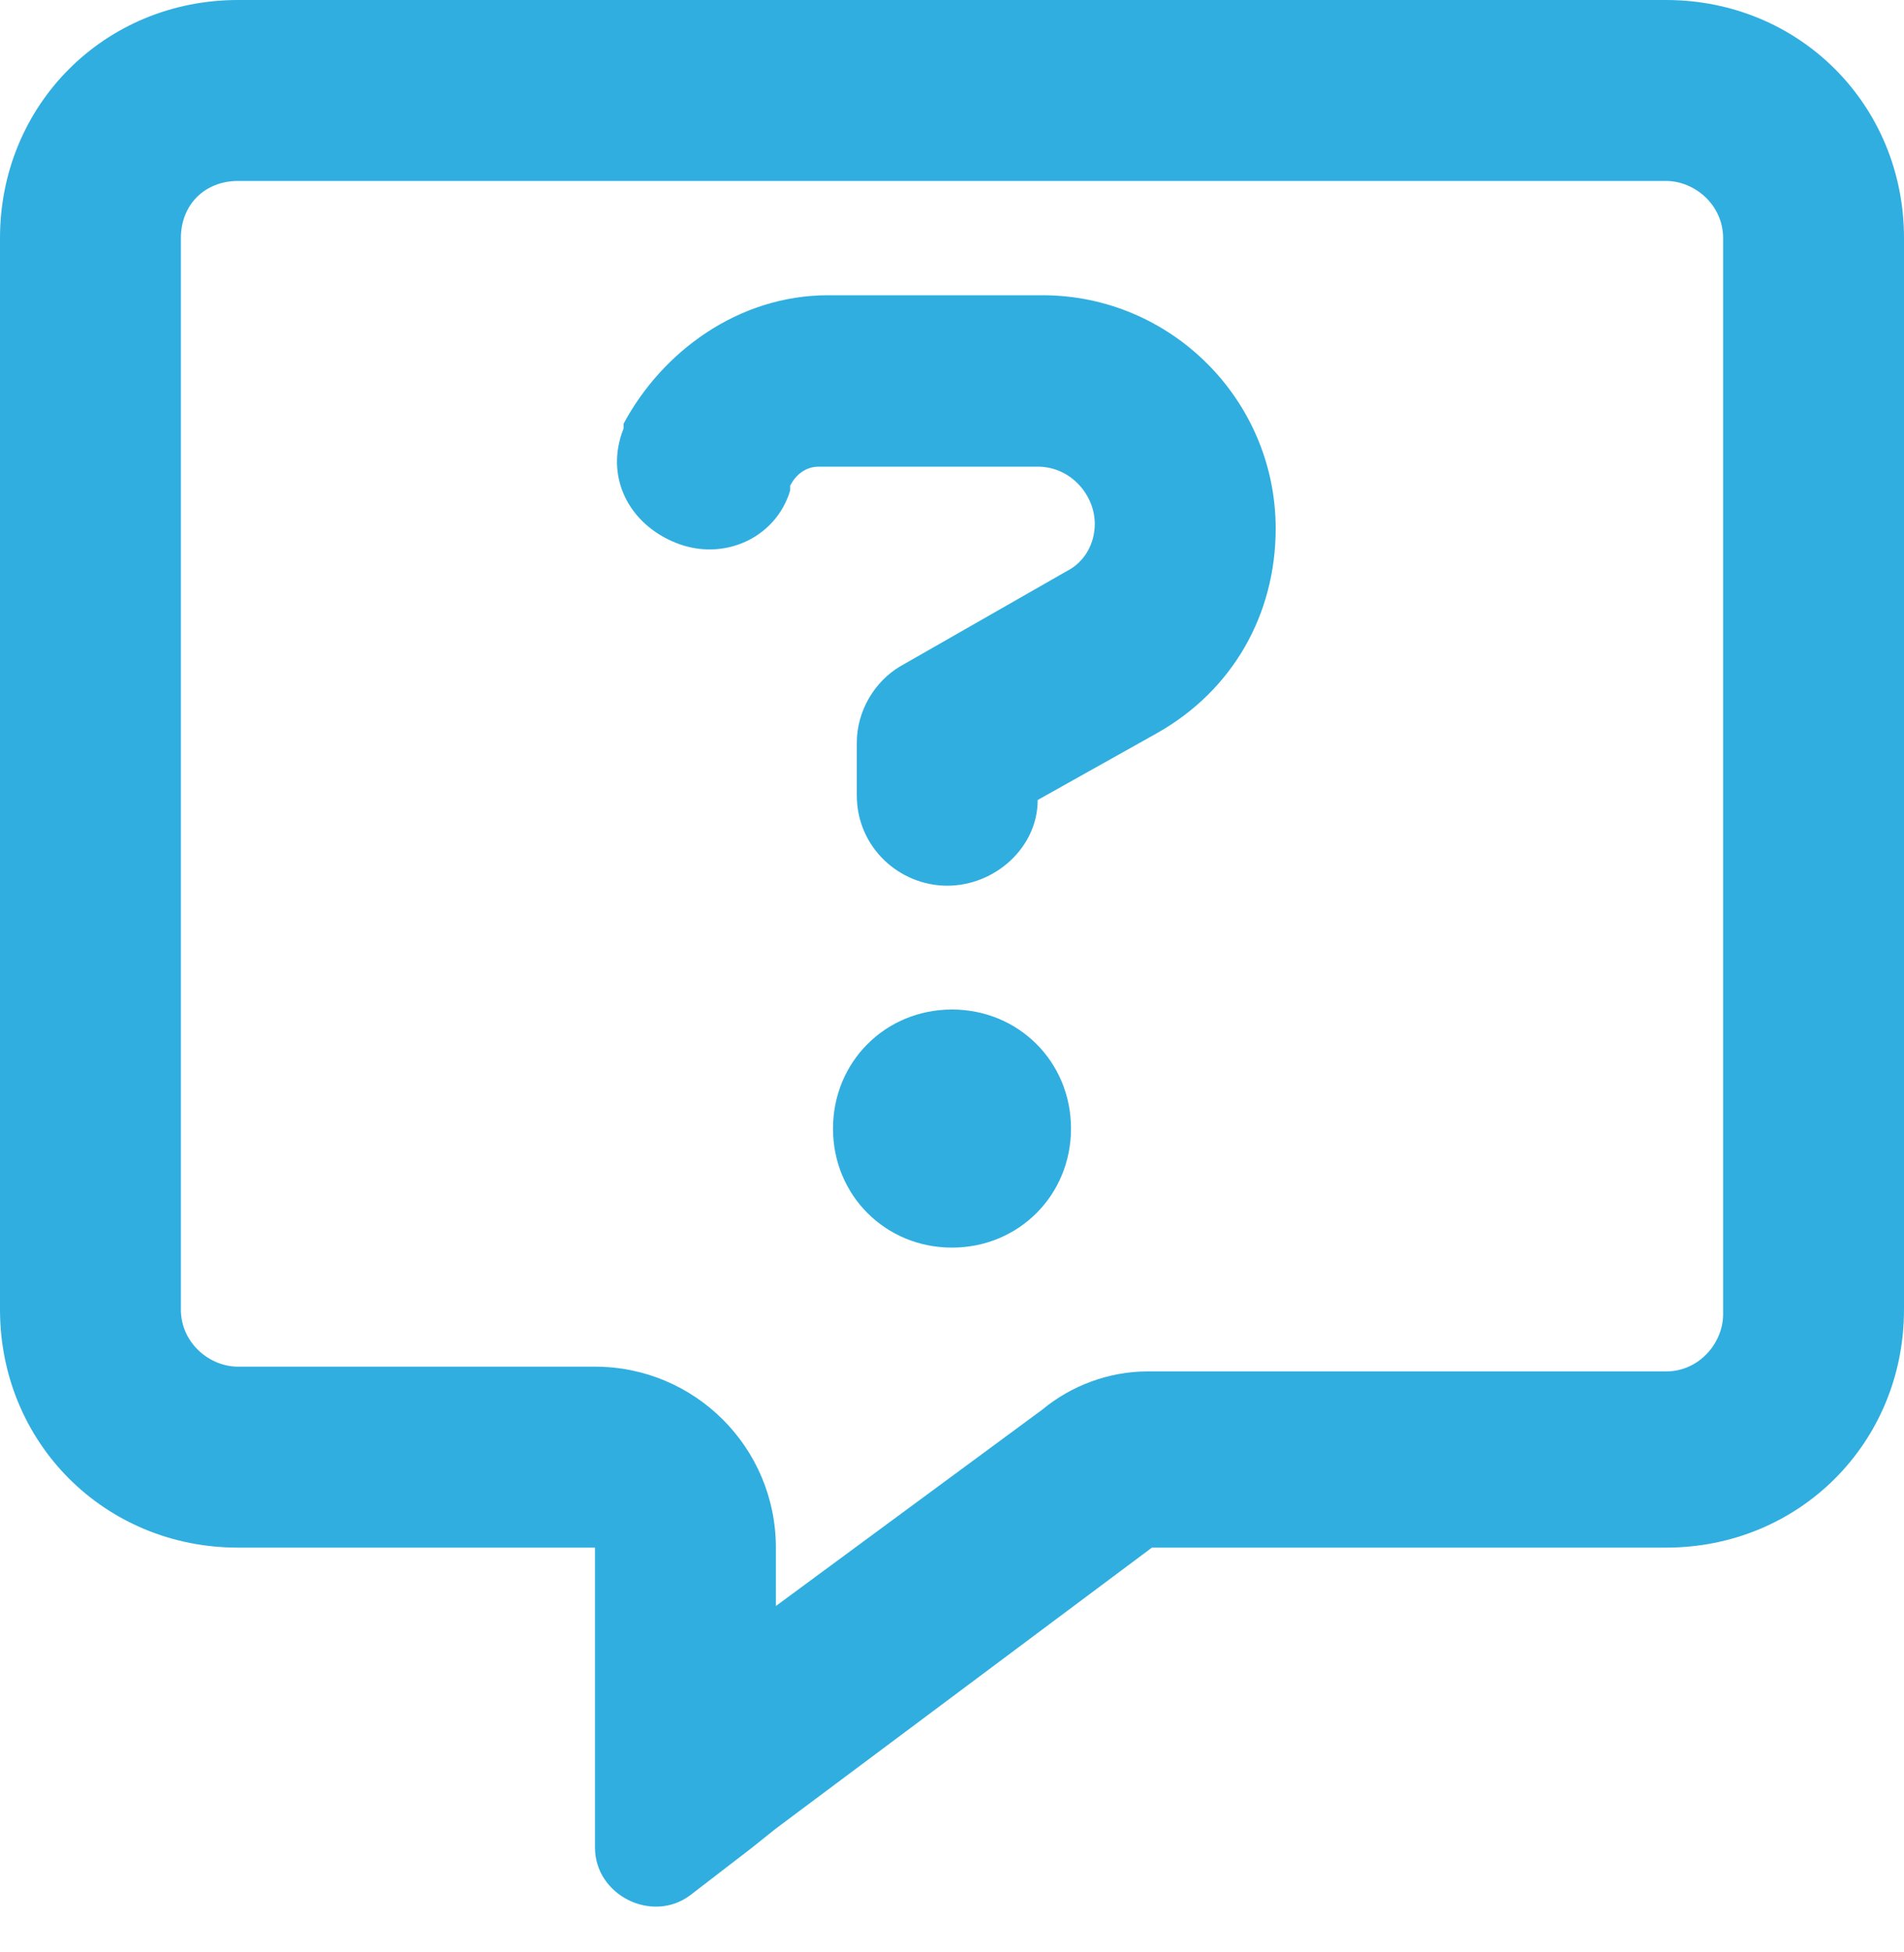 <?xml version="1.0" encoding="utf-8"?>
<!-- Generator: Adobe Illustrator 28.1.0, SVG Export Plug-In . SVG Version: 6.00 Build 0)  -->
<svg version="1.1" id="Layer_1" xmlns="http://www.w3.org/2000/svg" xmlns:xlink="http://www.w3.org/1999/xlink" x="0px" y="0px"
	 viewBox="0 0 40 41" style="enable-background:new 0 0 40 41;" xml:space="preserve">
<style type="text/css">
	.st0{enable-background:new    ;}
	.st1{fill:#30AEDF;}
</style>
<g class="st0">
	<path class="st1" d="M15.8,38.8l-1.3,1c-0.4,0.3-0.9,0.3-1.3,0.1s-0.7-0.6-0.7-1.1v-1.7v-0.5v0v-0.3v-3.8H8.8H5c-2.8,0-5-2.2-5-5V5
		c0-2.8,2.2-5,5-5h30c2.8,0,5,2.2,5,5v22.5c0,2.8-2.2,5-5,5H24.2l-7.9,5.9l0,0L15.8,38.8z M16.2,33.8l5.7-4.2
		c0.6-0.5,1.4-0.8,2.2-0.8H35c0.7,0,1.2-0.6,1.2-1.2V5c0-0.7-0.6-1.2-1.2-1.2H5C4.3,3.8,3.8,4.3,3.8,5v22.5c0,0.7,0.6,1.2,1.2,1.2
		h7.5c2.1,0,3.8,1.7,3.8,3.8V33.8z M17.4,6.2h4.5c2.7,0,4.9,2.2,4.9,4.9c0,1.8-0.9,3.4-2.5,4.3l-2.5,1.4c0,1-0.9,1.8-1.9,1.8
		c-1,0-1.9-0.8-1.9-1.9v-1.1c0-0.7,0.4-1.3,0.9-1.6l3.5-2c0.4-0.2,0.6-0.6,0.6-1c0-0.6-0.5-1.2-1.2-1.2h-4.6c-0.3,0-0.5,0.2-0.6,0.4
		l0,0.1c-0.3,1-1.4,1.5-2.4,1.1s-1.5-1.4-1.1-2.4l0-0.1C13.9,7.4,15.5,6.2,17.4,6.2z M20,26.2c-1.4,0-2.5-1.1-2.5-2.5
		s1.1-2.5,2.5-2.5s2.5,1.1,2.5,2.5S21.4,26.2,20,26.2z"/>
</g>
</svg>
